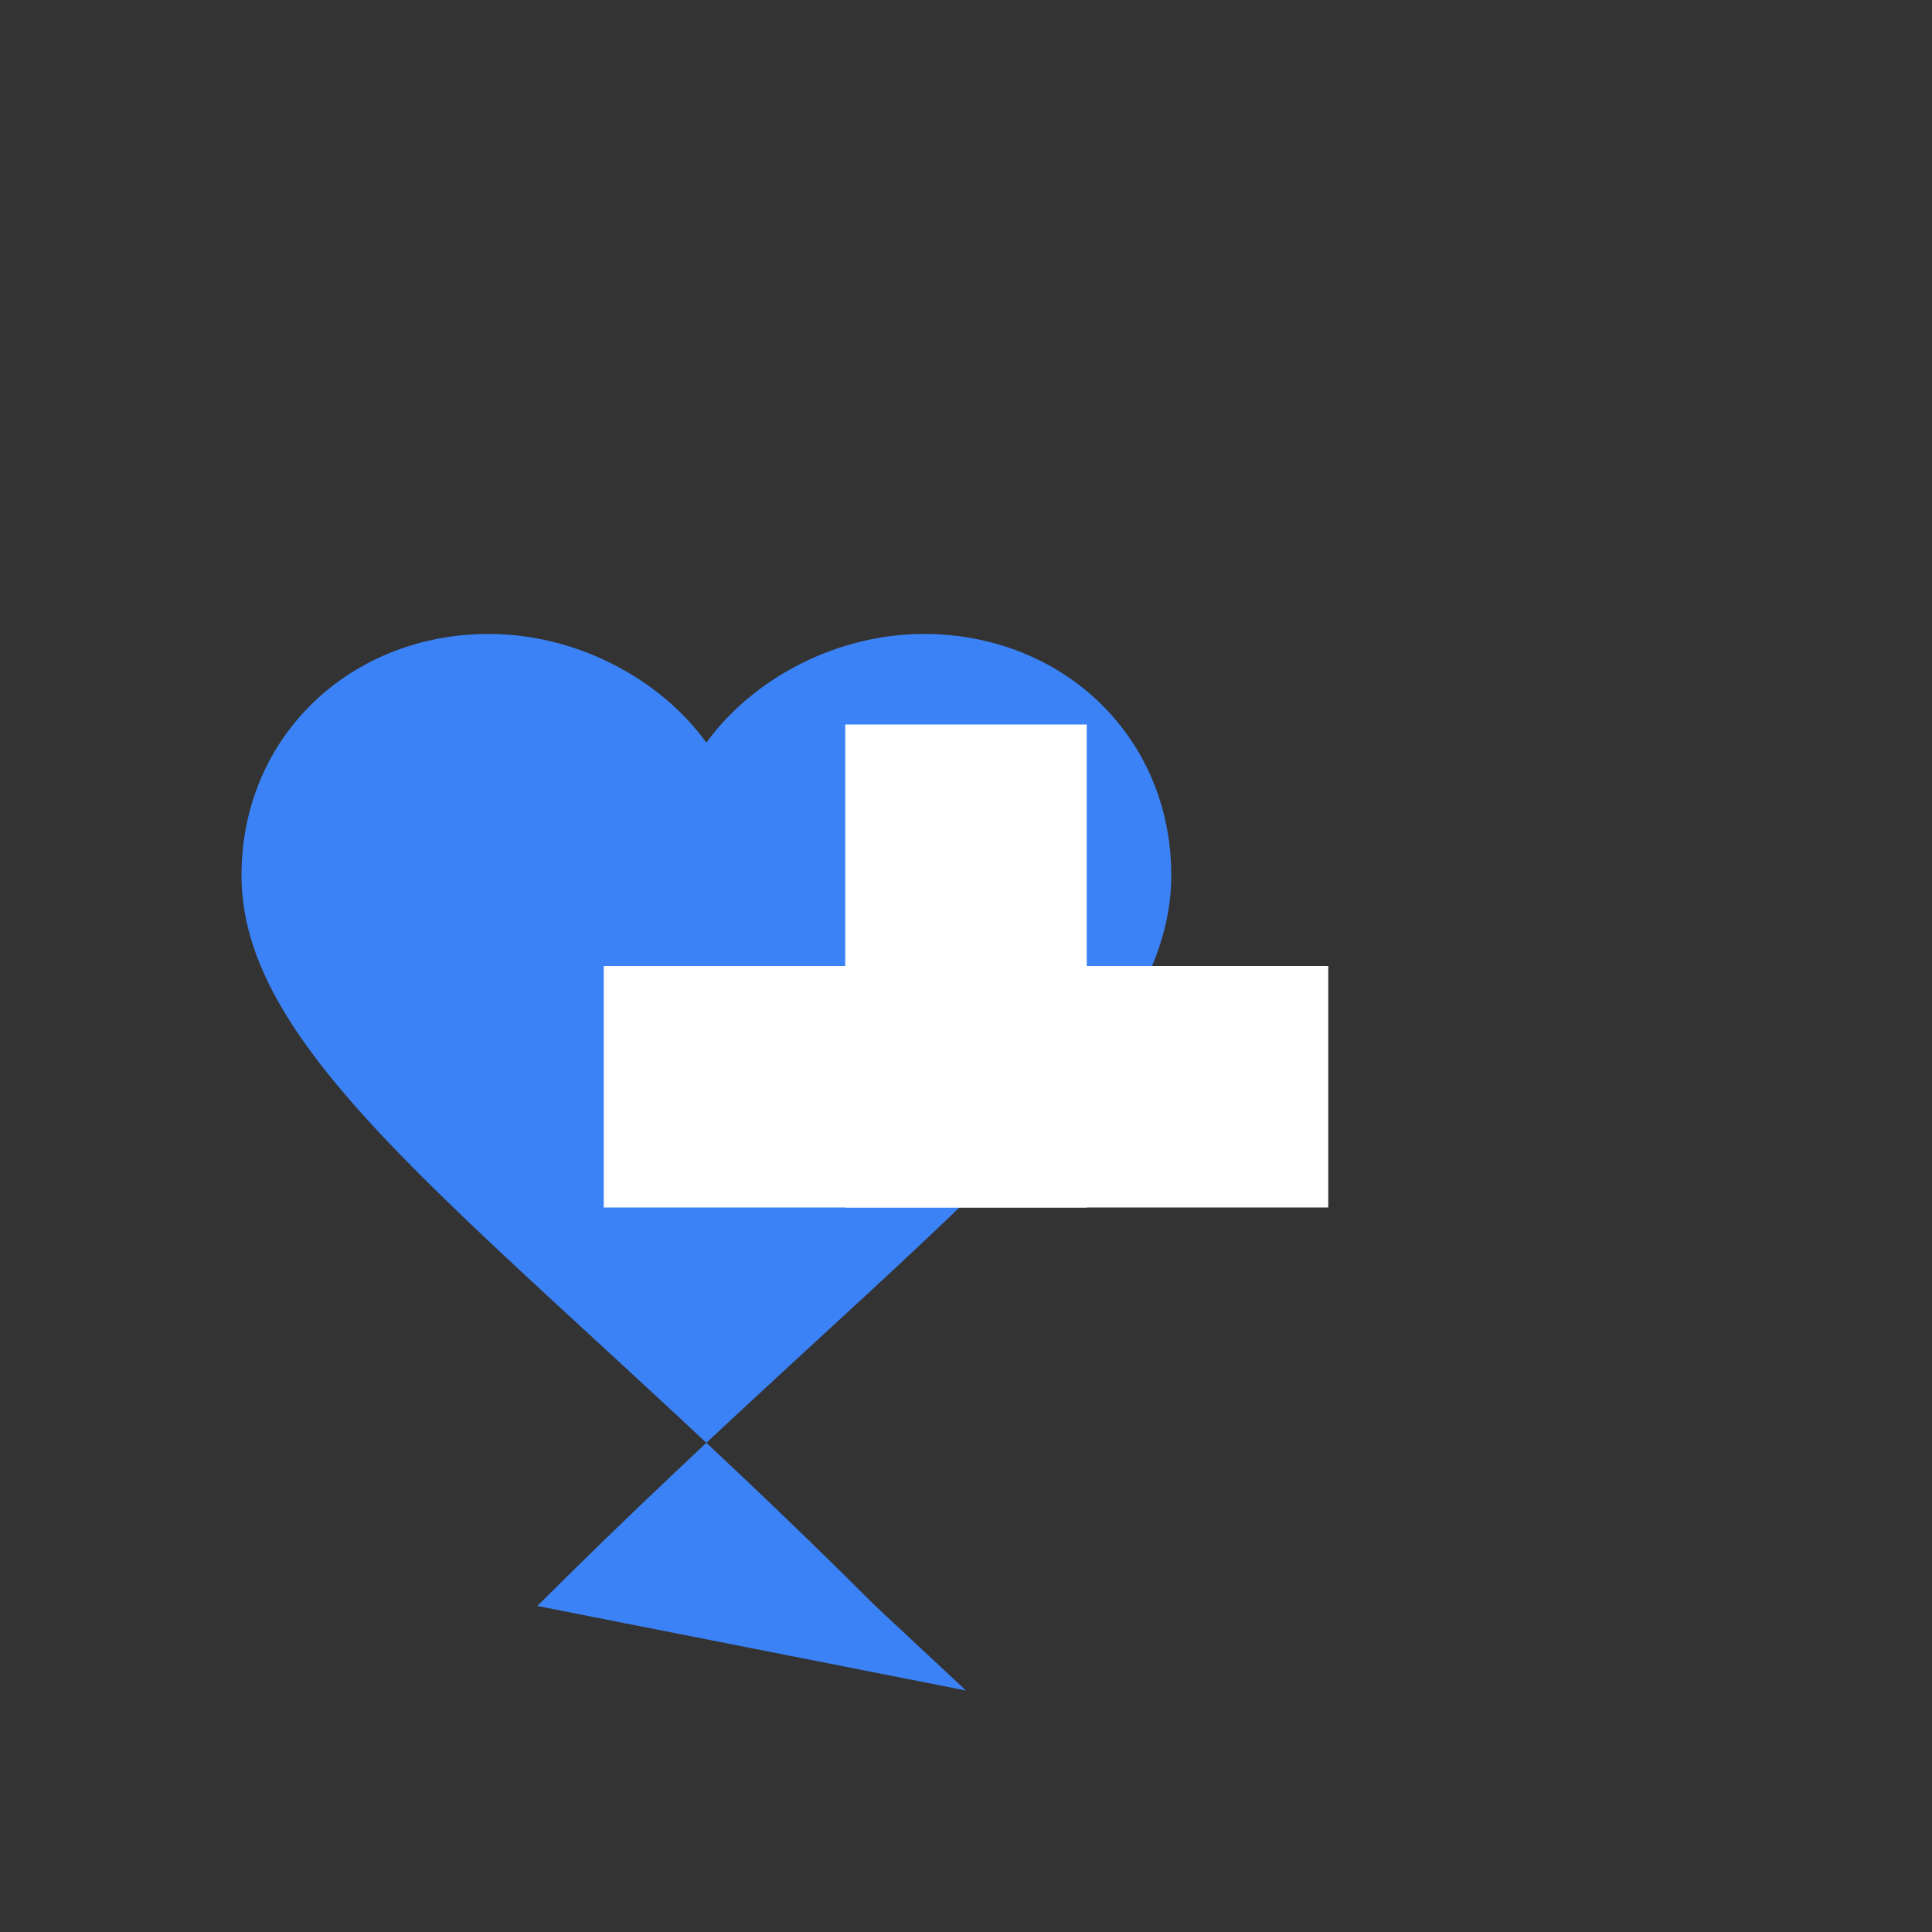 <svg xmlns="http://www.w3.org/2000/svg" viewBox="0 0 32 32" fill="#3B82F6">
  <rect x="0" y="0" width="32" height="32" fill="#333333" stroke="none"/>
  <path d="M16 28l-1.5-1.4C8.4 20.5 4 17.7 4 14.5 4 12.2 5.8 10.5 8.1 10.5c1.4 0 2.8.7 3.6 1.8.8-1.1 2.2-1.8 3.6-1.8 2.3 0 4.1 1.7 4.1 4 0 3.2-4.4 6-10.5 12.1L16 28z"/>
  <rect x="14" y="12" width="4" height="8" fill="white"/>
  <rect x="10" y="16" width="12" height="4" fill="white"/>
</svg>
